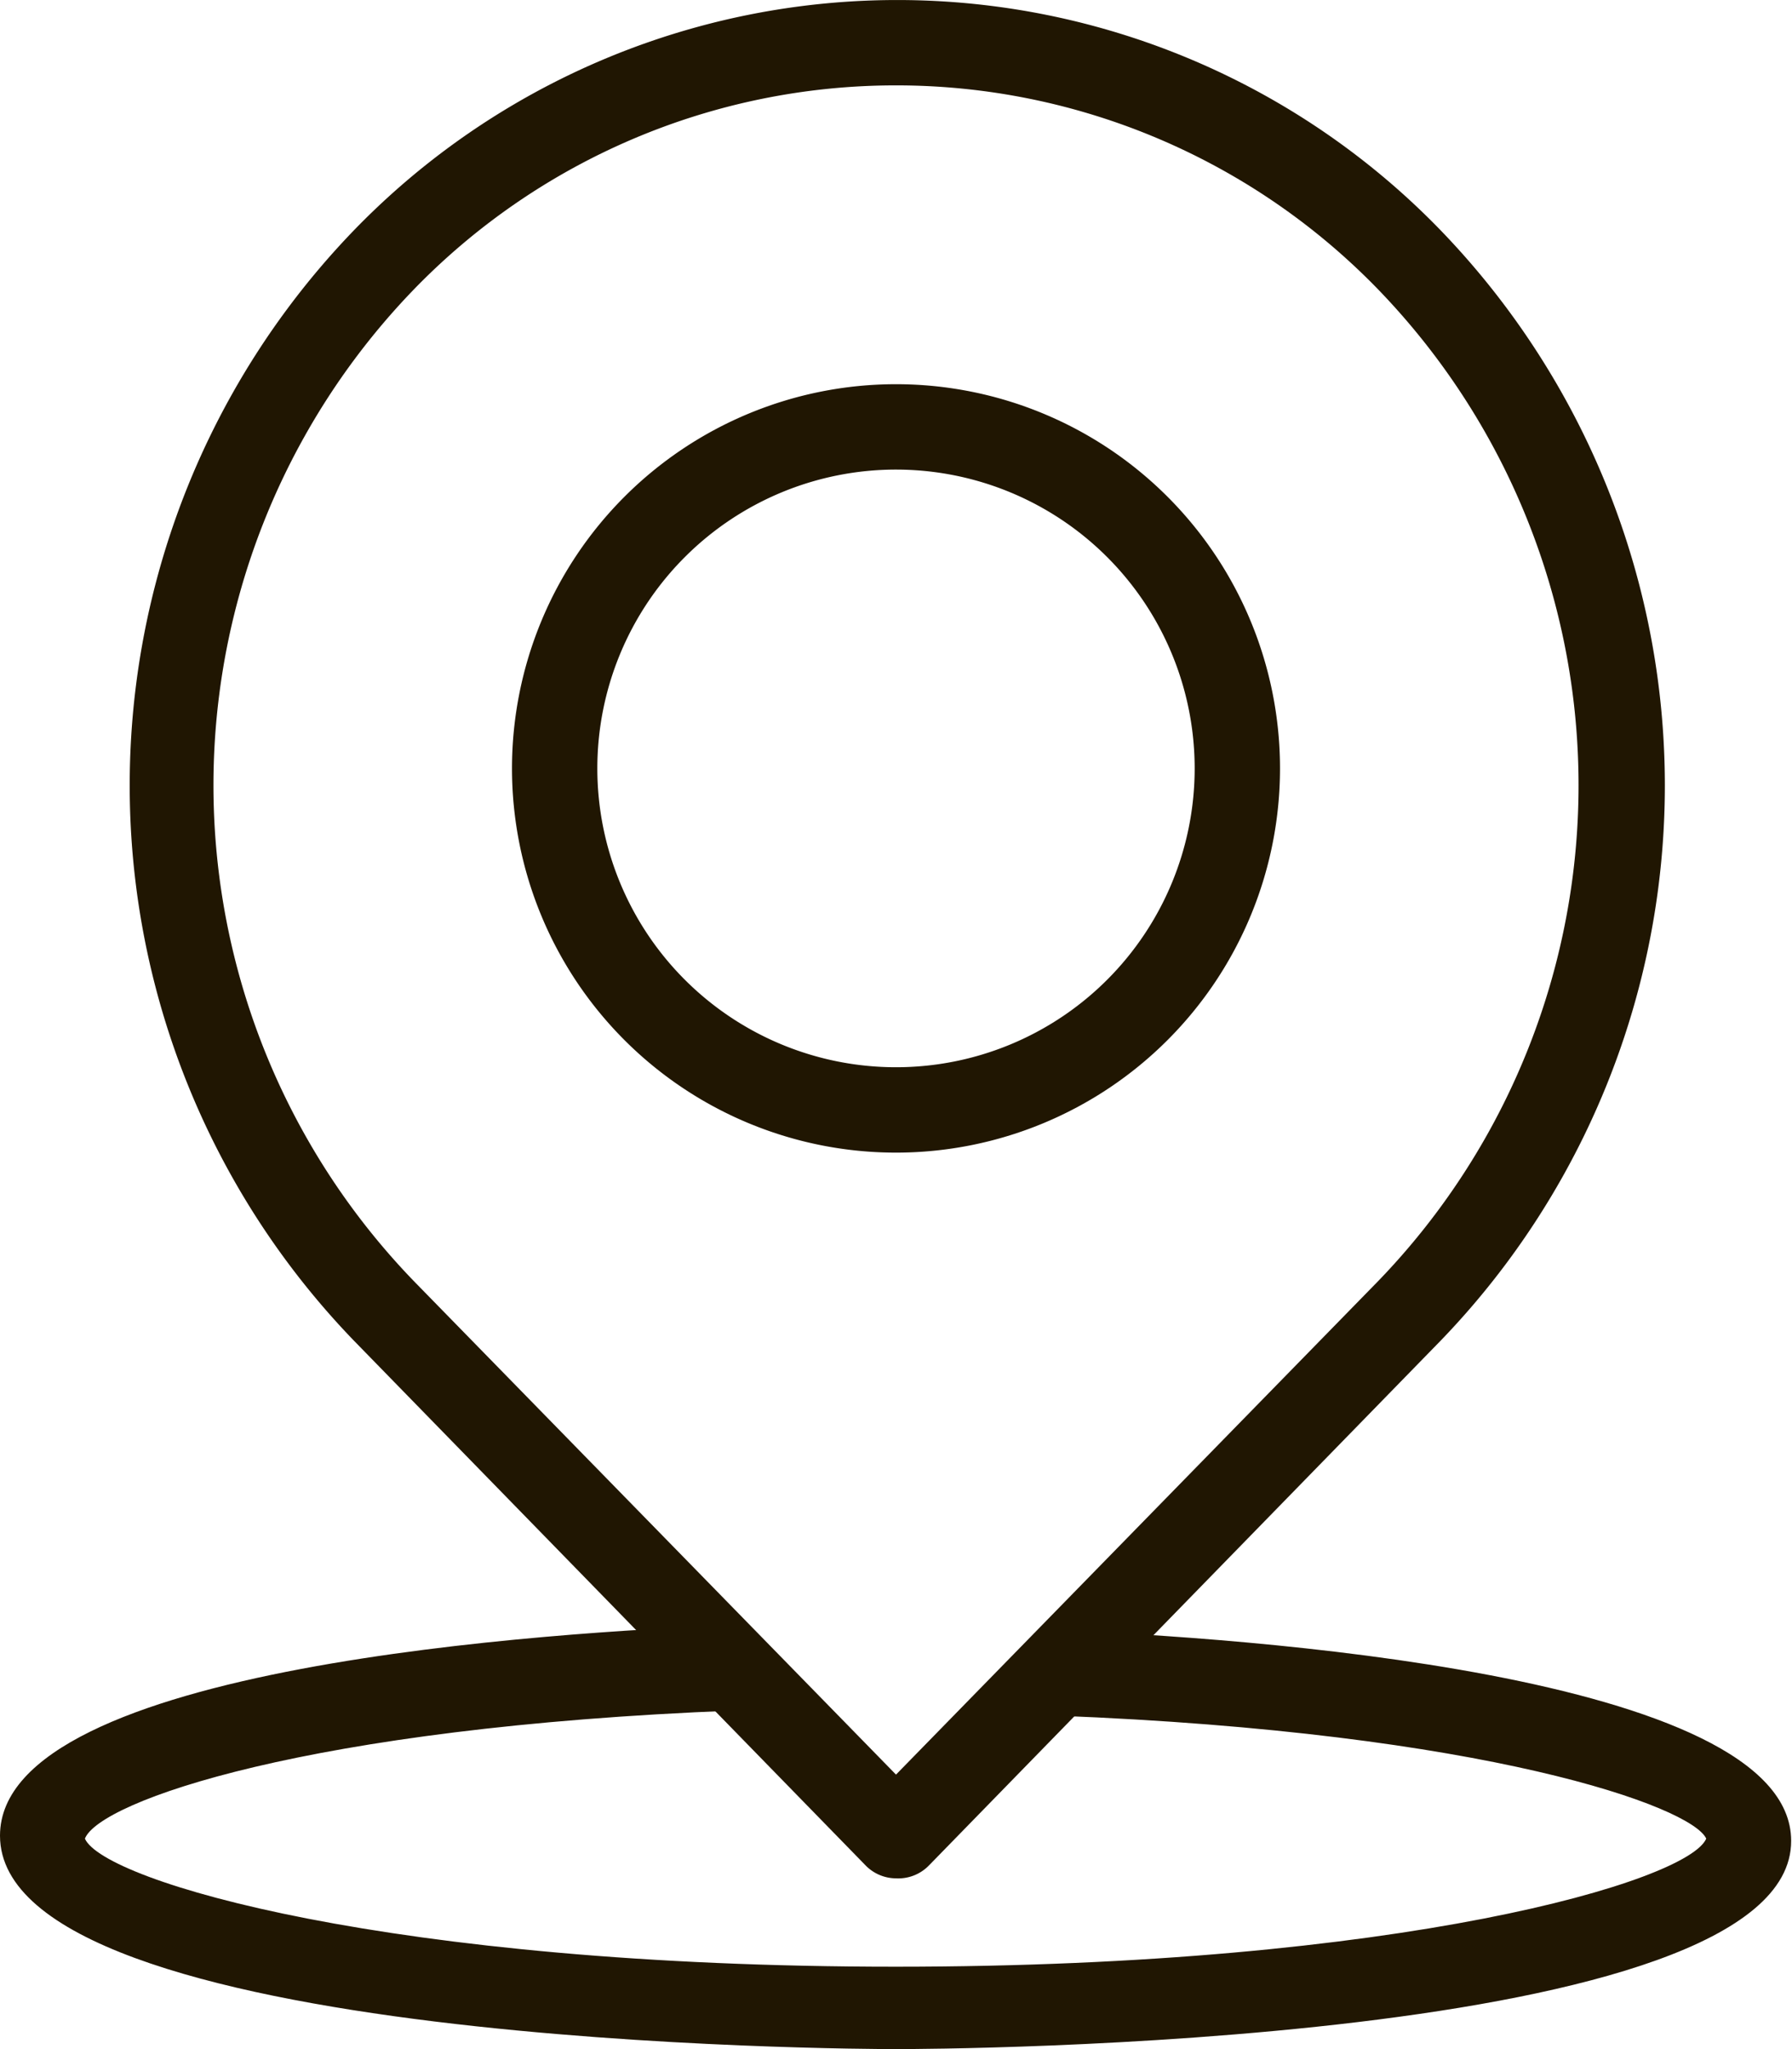<?xml version="1.0" encoding="UTF-8" standalone="no"?>
<svg xmlns="http://www.w3.org/2000/svg" viewBox="0 0 42 48"><defs><style>.cls-1{fill:#201602;}</style></defs><title>Asset 4ldpi</title><g id="Layer_2" data-name="Layer 2"><g id="layer_1-2" data-name="layer 1"><path class="cls-1" d="M21,44a1,1,0,0,1-.71-.3l-12-12.3a18.72,18.72,0,0,1,0-26,17.73,17.73,0,0,1,25.48,0h0a18.72,18.72,0,0,1,0,26l-12,12.3A1,1,0,0,1,21,44ZM21,2A15.73,15.73,0,0,0,9.69,6.79,16.71,16.71,0,0,0,9.69,30L21,41.57,32.31,30a16.71,16.71,0,0,0,0-23.21h0A15.73,15.73,0,0,0,21,2Z"/><path class="cls-1" d="M21,27a9,9,0,1,1,9-9A9,9,0,0,1,21,27Zm0-16a7,7,0,1,0,7,7A7,7,0,0,0,21,11Z"/><path class="cls-1" d="M21,48c-.86,0-21-.06-21-5,0-4,13.11-4.77,17.12-4.93l.08,2c-10,.39-14.87,2.13-15.21,3,.44,1,7.17,3,19,3s18.57-2,19-3c-.34-.75-5.16-2.49-15.21-2.88l.08-2c4,.16,17.12,1,17.12,4.93C42,47.94,21.86,48,21,48Z"/></g></g></svg>